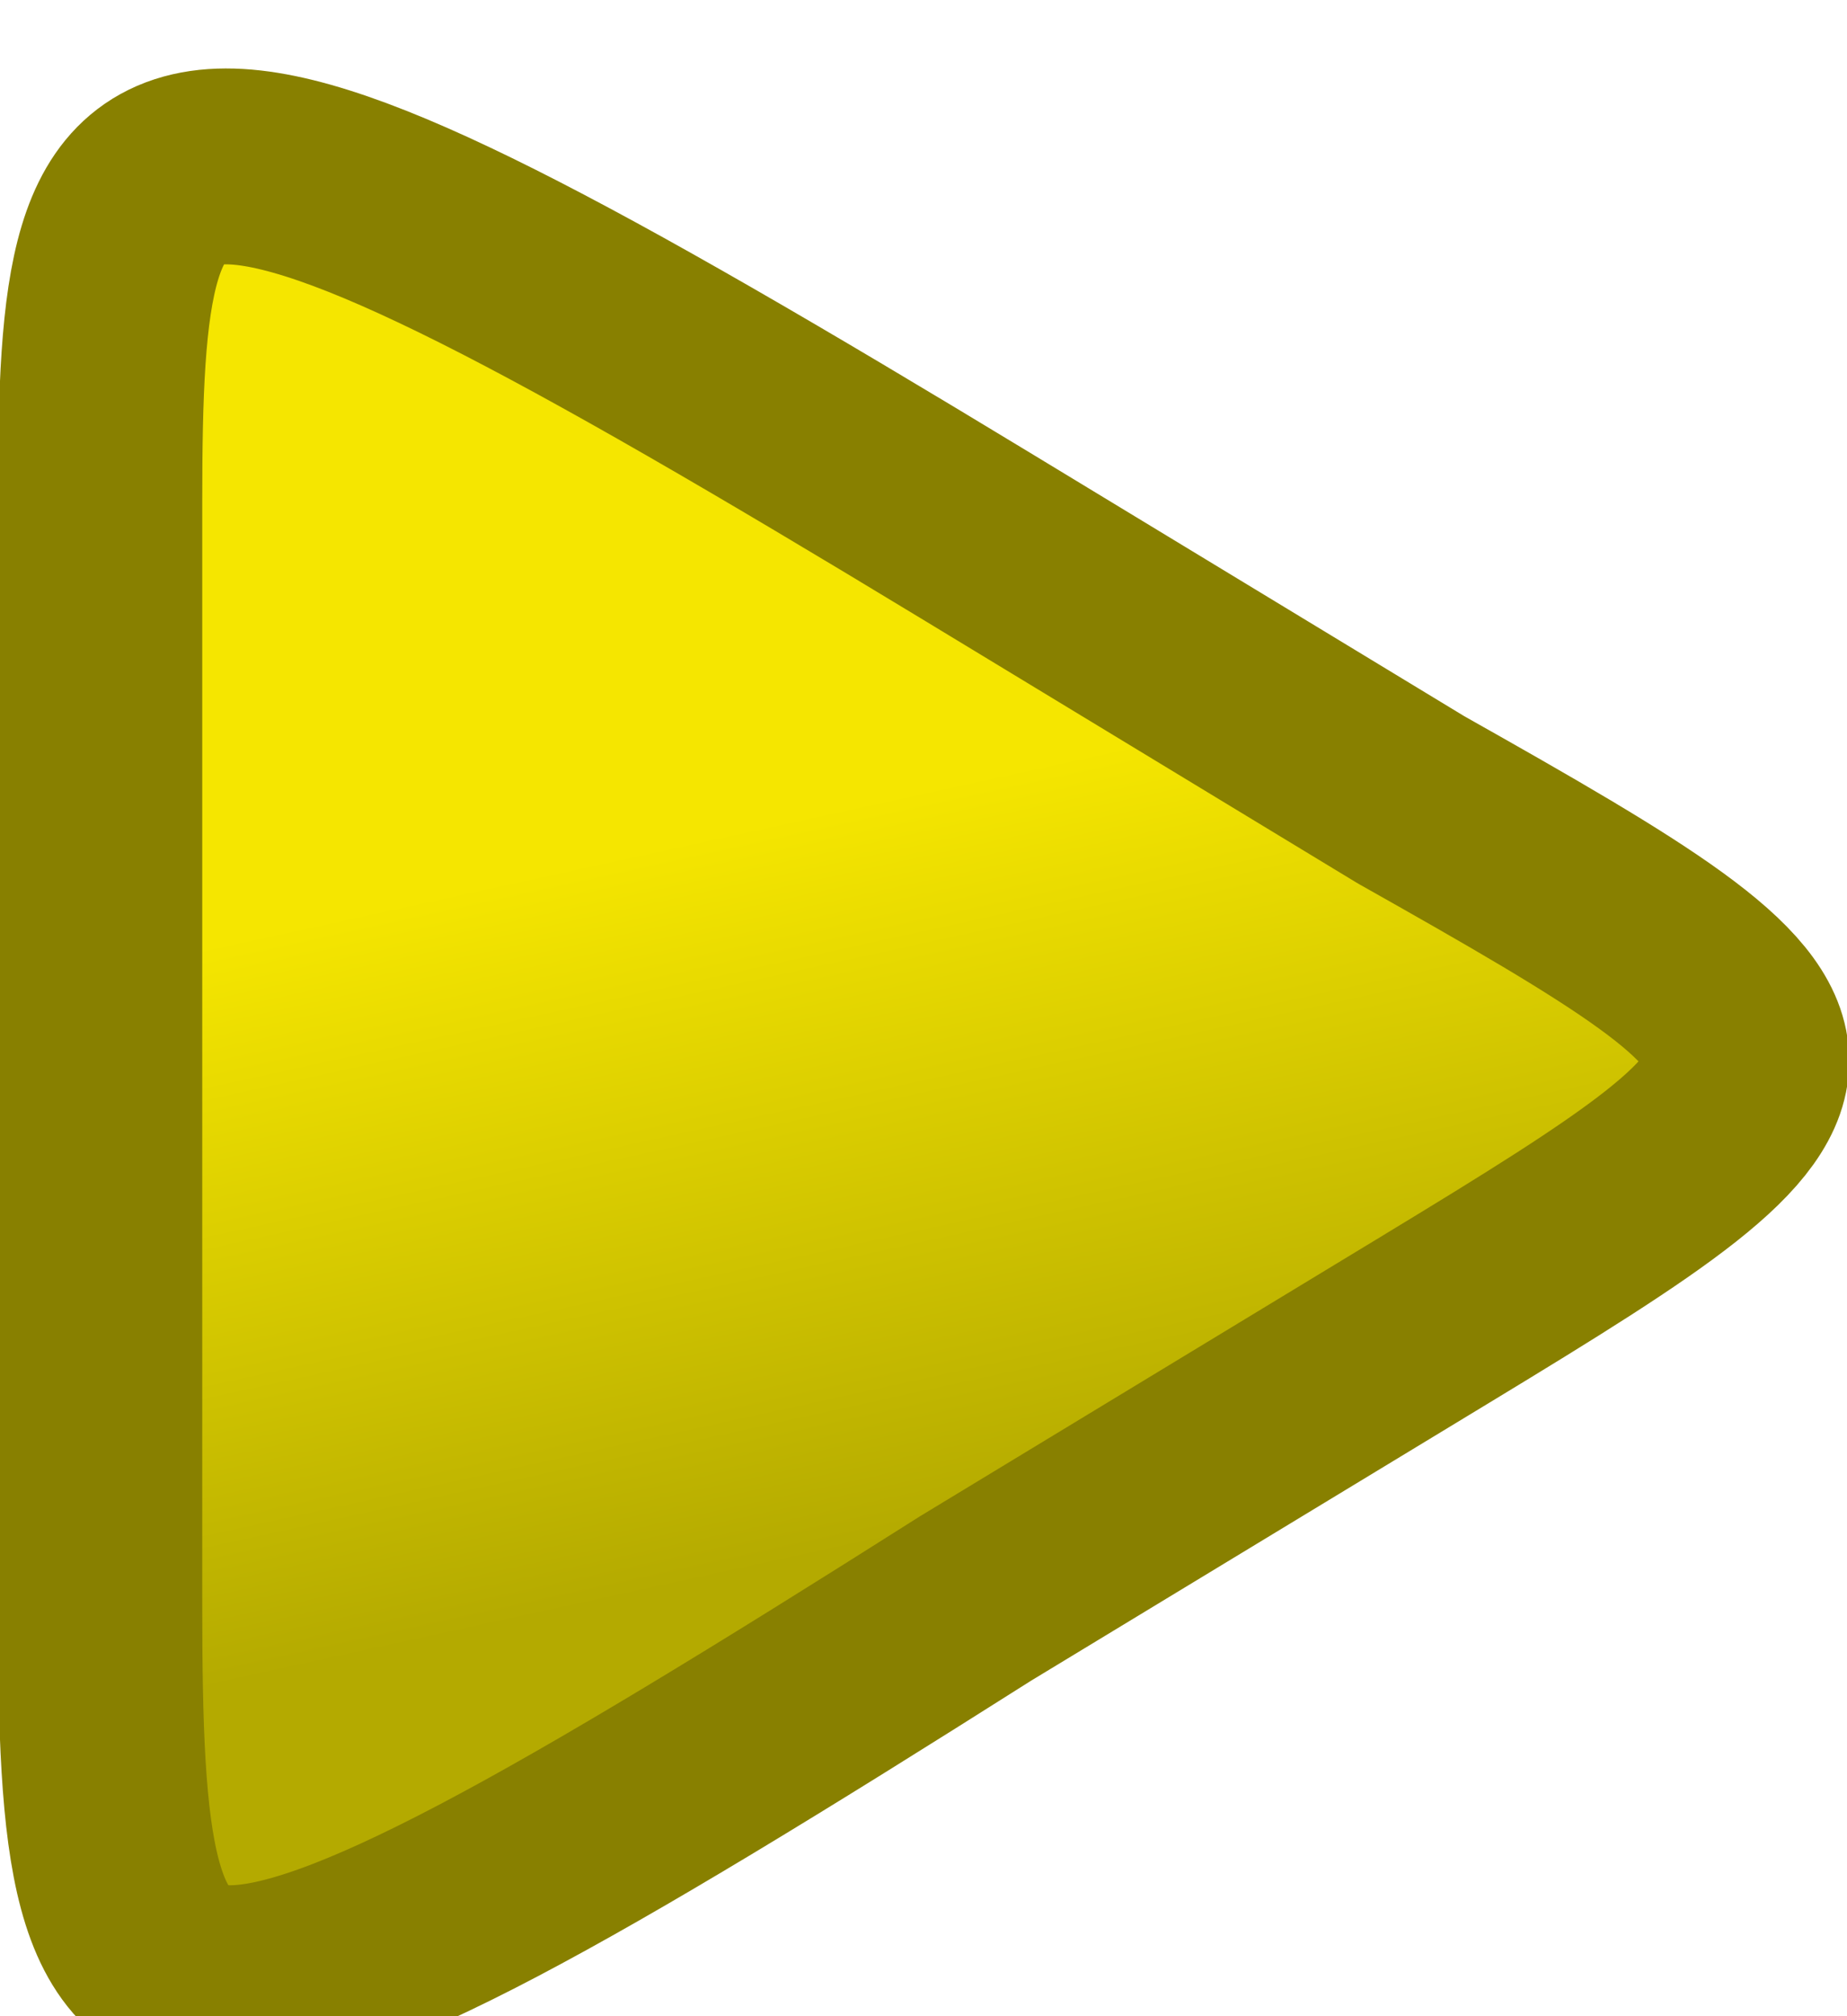 <!-- This Source Code Form is subject to the terms of the Mozilla Public
   - License, v. 2.0. If a copy of the MPL was not distributed with this
   - file, You can obtain one at http://mozilla.org/MPL/2.0/. -->
<svg xmlns="http://www.w3.org/2000/svg" xmlns:xlink="http://www.w3.org/1999/xlink" width="11" height="12">
  <defs>
    <linearGradient id="a">
      <stop offset="0" stop-color="#b4aa00"/>
      <stop offset=".659" stop-color="#f5e600"/>
      <stop offset="1" stop-color="#f5e600"/>
    </linearGradient>
    <linearGradient x1="1.256" y1="6.226" x2=".157" y2=".942" id="b" xlink:href="#a" gradientUnits="userSpaceOnUse" gradientTransform="matrix(1.163 0 0 1.274 1.663 1040.82)"/>
  </defs>
  <path d="M8.553 1046.88l-2.742 1.735c-4.951 3.273-5.215 3.09-5.215.035v-6.845c0-2.706.26-2.927 5.215.208l2.593 1.641c2.642 1.553 2.642 1.648.149 3.226z" fill="url(#b)" stroke-width="1.217" stroke-linejoin="round" transform="matrix(1 0 0 .958 0 -995.06)" stroke="#888000"/>
</svg>

